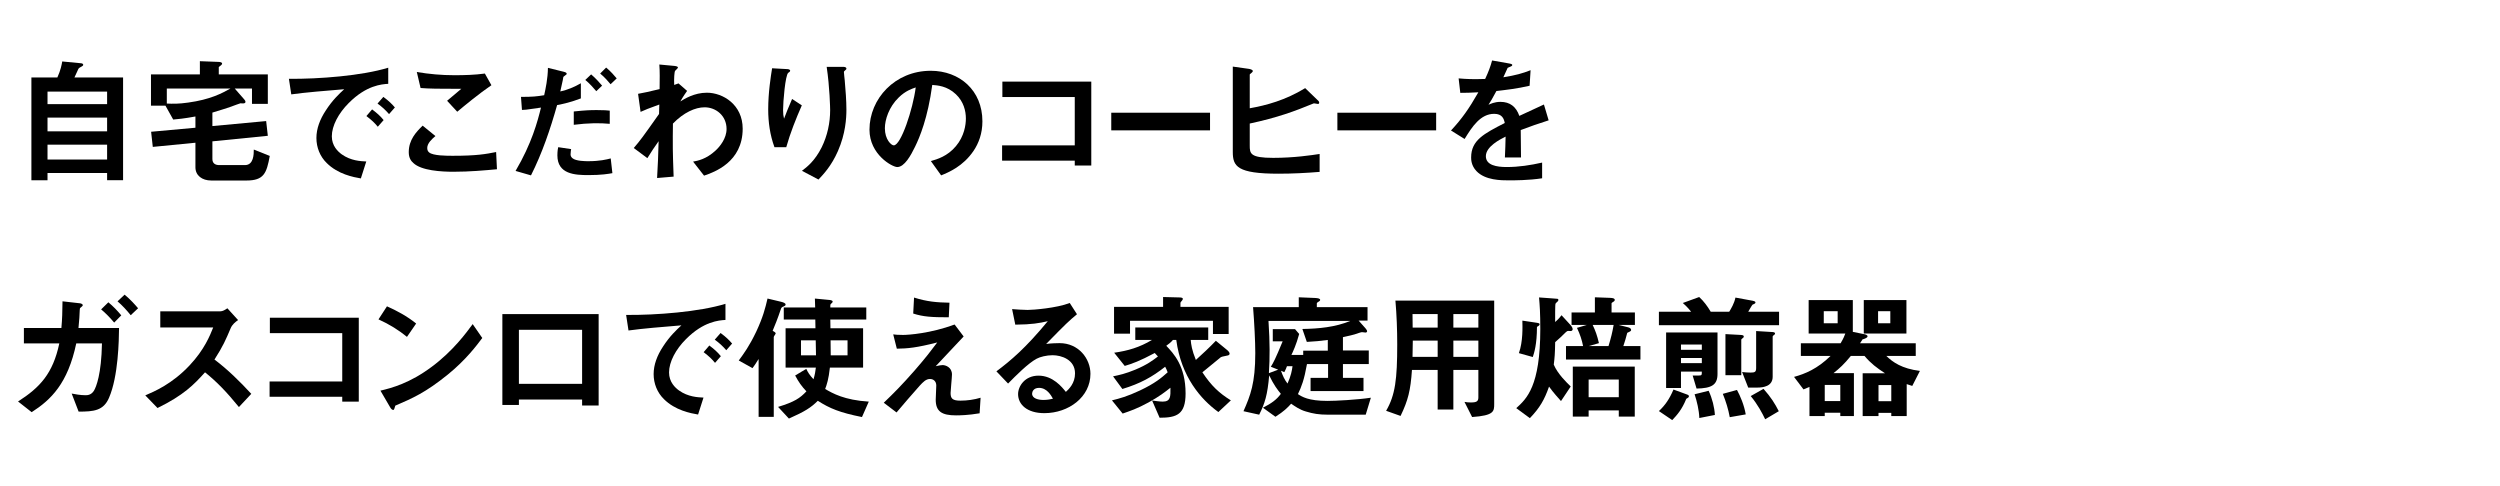 <?xml version="1.0" encoding="UTF-8"?>
<svg id="_レイヤー_2" data-name="レイヤー_2" xmlns="http://www.w3.org/2000/svg" xmlns:xlink="http://www.w3.org/1999/xlink" viewBox="0 0 360 70">
  <defs>
    <style>
      .cls-1 {
        fill: none;
      }

      .cls-2 {
        clip-path: url(#clippath);
      }
    </style>
    <clipPath id="clippath">
      <rect class="cls-1" width="360" height="70"/>
    </clipPath>
  </defs>
  <g id="_レイヤー_1-2" data-name="レイヤー_1">
    <g class="cls-2">
      <g>
        <path d="M15.423,25.954v-1.04H6.842v1.04h-2.321v-14.803h3.741c.48-1.06.62-1.841.7-2.301l2.721.26c.18.02.3.1.3.22s-.12.18-.18.22c-.36.2-.421.22-.521.38-.04.06-.46,1.04-.561,1.22h7.002v14.803h-2.301ZM15.423,13.191H6.842v1.801h8.581v-1.801ZM15.423,16.932H6.842v1.98h8.581v-1.98ZM15.423,20.833H6.842v2.141h8.581v-2.141Z"/>
        <path d="M35.464,25.994h-5.042c-1.319,0-2.28-.72-2.28-1.9v-3.541l-6.141.6-.24-2.18,6.381-.58v-1.62c-1.6.3-2.681.4-3.2.44l-1.12-2h-2.081v-4.501h7.042v-1.9l2.641.1c.2,0,.56.04.56.24,0,.18-.22.28-.479.5v1.06h7.062v4.241h-2.281v-2.2h-2.48l1.381,1.58c.08.08.16.22.16.34,0,.28-.44.22-.721.2-.24.08-.38.12-.58.2-1.1.44-2.761.92-3.461,1.14v1.94l7.742-.72.24,2.12-7.982.8v2.541c0,.64.421.88,1.001.88h3.681c1.26,0,1.28-1.54,1.28-2.24l2.3.92c-.46,2.5-.84,3.541-3.38,3.541ZM24.021,12.751v2.16c.82.04,1.701.06,3.081-.14,3.181-.44,4.821-1.32,6.081-2.02h-9.162Z"/>
        <path d="M50.223,14.831c-1.48,1.48-2.44,3.281-2.44,4.801,0,1.38.88,2.2,1.44,2.601,1.3.92,2.7.98,3.521,1.02l-.78,2.44c-1.06-.18-3.301-.6-4.921-2.22-.96-.94-1.48-2.24-1.48-3.601,0-1.34.5-2.68,1.36-3.981.94-1.46,1.94-2.401,2.641-3.041-2.681.22-5.621.46-7.621.74l-.341-2.24c4.321.04,10.522-.44,14.304-1.6v2.321c-.94.06-3.141.2-5.682,2.76ZM54.403,18.252c-.439-.54-.859-.94-1.64-1.54l.82-.96c.659.5,1.16.92,1.66,1.54l-.841.96ZM56.024,16.432c-.521-.6-1.001-1.04-1.661-1.52l.841-.96c.84.62,1.24,1.04,1.66,1.52l-.84.96Z"/>
        <path d="M65.322,24.733c-1.78,0-4.641-.16-5.801-1.26-.32-.28-.66-.72-.66-1.56,0-1.78,1.06-2.901,2-3.821l1.841,1.5c-.5.42-1.181,1.04-1.181,1.72,0,.38.16.54.28.64.561.48,2.521.48,3.4.48,3.441,0,4.741-.24,6.241-.54l.12,2.48c-1.76.16-3.921.36-6.241.36ZM65.843,16.092l-1.461-1.58,2.041-1.72c-3.321,0-4.681-.02-5.861-.12l-.54-2.301c1.78.3,3.581.46,5.401.46,1.46,0,2.94-.04,4.4-.24l.94,1.68c-1.761,1.2-3.821,2.901-4.921,3.821Z"/>
        <path d="M80.223,15.131c-.98,3.481-2.141,6.902-3.761,10.122l-2.221-.64c2.341-3.981,3.161-7.102,3.661-9.122,0,0-1.38.2-1.54.22-.421.08-.78.1-1.2.12l-.141-1.88c1.681,0,2.24-.06,3.341-.24.2-.92.521-2.381.54-3.941l2.261.56c.32.08.44.16.44.3,0,.08-.04.1-.36.34-.141.08-.141.14-.2.56-.02.1-.22,1.06-.36,1.64,1.08-.24,2.021-.64,2.961-1.18v2.18c-1.48.56-2.4.76-3.421.96ZM84.744,25.214c-1.94,0-4.481-.12-4.481-2.841,0-.12,0-.68.12-1.18l1.86.28c-.02.16-.08.4-.08.76,0,.12.021.34.26.54.501.44,1.921.44,2.281.44,1.66,0,2.62-.24,3.24-.4l.24,2.121c-.54.1-1.561.28-3.44.28ZM82.623,17.972v-1.92c1.74-.18,2.36-.2,3.321-.2,1.08,0,1.48.04,1.86.08v1.9c-1.381-.14-3.181-.12-5.182.14ZM85.864,13.131c-.36-.42-.921-1.08-1.581-1.62l.841-.8c.64.54,1.22,1.2,1.58,1.62l-.84.8ZM87.925,12.131c-.32-.38-.86-1.02-1.501-1.541l.86-.86c.66.54,1.221,1.2,1.521,1.56l-.88.84Z"/>
        <path d="M101.384,25.293l-1.58-2.02c.68-.12,1.9-.36,3.221-1.58.64-.58,1.6-1.76,1.6-3.121,0-1.92-1.54-3.121-3.16-3.121-1.36,0-3.021.76-4.562,2.341l-.02,1.82c-.021,2.701.08,4.401.12,5.821l-2.381.2c.12-2.2.16-2.98.22-5.301-.64.9-1,1.44-1.62,2.44l-1.96-1.46c.96-1.12,1.24-1.5,3.641-4.901l.04-1.36c-1.58.58-2.061.76-2.7,1.06l-.36-2.601c.76-.14,1.561-.3,3.101-.68.02-1.44.04-2.5-.04-3.541l2.141.2c.18.02.54.06.54.24,0,.1-.34.38-.4.46-.12.12-.18,1.18-.14,2.04l.62-.22,1.24,1.08c-.561.78-.801,1.22-.98,1.52.58-.36,2-1.26,3.821-1.26,2.32,0,5.161,1.72,5.161,5.181,0,4.821-4.102,6.261-5.562,6.761Z"/>
        <path d="M113.221,21.193h-1.7c-.641-1.74-.9-3.601-.9-5.441,0-2.46.38-4.781.561-5.921l2.18.12c.12,0,.421.04.421.24,0,.14-.2.22-.28.3-.42.34-.74,4.161-.74,5.361,0,.58.04.8.14,1.24.261-.68.66-1.72,1.16-2.841l1.4.92c-.859,1.96-1.66,3.961-2.24,6.021ZM120.662,21.753c-.939,2.141-2.08,3.341-2.801,4.101l-2.38-1.26c.72-.54,1.86-1.42,2.841-3.381.819-1.66,1.22-3.521,1.22-5.361,0-.22-.06-3.301-.5-6.221h2.421c.06,0,.42,0,.42.26,0,.18-.36.3-.36.48s.101,1.02.12,1.22c.12,1.4.24,2.881.24,4.201,0,1.2-.12,3.461-1.221,5.961Z"/>
        <path d="M140.185,21.733c-1.5,2.22-3.58,3.081-4.661,3.521l-1.479-2.061c.899-.26,2.38-.68,3.601-2.14,1.22-1.44,1.44-3.101,1.44-3.981,0-1.1-.32-2.44-1.44-3.501-1.261-1.2-2.661-1.28-3.401-1.34-.64,4.761-1.82,7.562-2.48,8.902-.6,1.24-1.52,2.921-2.561,2.921-.72,0-4-1.8-4-5.381,0-4.441,3.66-8.482,8.821-8.482,4.161,0,7.441,2.821,7.441,7.281,0,1.76-.54,3.161-1.28,4.261ZM129.423,14.031c-1.421,1.36-2.001,3.221-2.001,4.441,0,1.62.921,2.46,1.28,2.46,1.04,0,2.761-5.221,3.161-8.342-.58.2-1.48.5-2.44,1.44Z"/>
        <path d="M154.765,23.833v-.7h-10.463v-2.2h10.463v-6.961h-10.423v-2.22h12.803v12.083h-2.38Z"/>
        <path d="M160.022,18.772v-2.541h14.223v2.541h-14.223Z"/>
        <path d="M184.124,25.013c-5.981,0-6.602-1.06-6.602-3.141v-12.283l2.281.32c.119.02.6.1.6.32,0,.08-.04.14-.16.24-.26.2-.28.22-.28.3v4.821c2.381-.42,5.142-1.16,7.982-2.901l1.72,1.66c.141.14.301.24.301.44,0,.04-.021.18-.181.18-.18,0-.42-.1-.62-.08-2.761,1.14-5.201,2.041-9.202,2.901v3.161c0,1.16.061,1.78,3.381,1.78,2.98,0,5.501-.38,6.682-.56v2.581c-1.96.16-3.921.26-5.901.26Z"/>
        <path d="M192.583,18.772v-2.541h14.223v2.541h-14.223Z"/>
        <path d="M218.985,18.732c0,.78.04,3.261.04,3.941h-2.32c.06-1.14.08-2.121.1-3.001-.76.38-2.841,1.42-2.841,2.821,0,1.3,1.541,1.56,3.001,1.56,1.721,0,3.421-.26,5.101-.64v2.26c-1.9.3-4.12.3-4.761.3-1.12,0-3.44,0-4.701-1.34-.76-.8-.76-1.68-.76-1.96,0-2.481,1.841-3.421,4.841-4.961-.12-.6-.36-1.32-1.521-1.32-1.96,0-3.16,1.821-4.261,3.621l-1.96-1.22c1.58-1.7,2.58-3.121,3.94-5.501-1.14.06-1.76.08-2.601.08l-.24-2.081c1.2.1,2.081.14,3.821.08.5-1.08.76-1.781,1-2.661l2.501.44c.06.02.399.06.399.2,0,.12-.08.18-.2.22-.039.02-.439.2-.46.2-.02.02-.52,1.14-.62,1.36,1.841-.3,2.741-.56,3.921-1.02l-.14,2.24c-1.801.42-3.44.6-4.781.76-.64,1.18-.8,1.46-1.141,1.98.261-.12.86-.42,1.721-.42,1.381,0,2.261.7,2.721,2.02,2.341-1.1,2.601-1.22,3.541-1.64l.68,2.281c-1.58.5-2.54.84-4.021,1.4Z"/>
        <path d="M15.703,57.273c-.8,1.88-2.22,2-4.381,2l-1-2.601c.44.08,1.221.24,2.001.24.3,0,.819-.04,1.2-.64.34-.56,1.08-2.421,1.16-6.822h-3.701c-1.22,5.781-3.641,8.122-6.421,9.902l-1.961-1.54c3.161-2.021,5.021-4.021,5.941-8.362H3.441v-2.22h5.4c.12-1.36.141-2.26.16-3.841l2.461.28c.08,0,.46.06.46.3q0,.08-.28.3c-.16.12-.14.14-.16.4-.02.7-.06,1.32-.18,2.561h5.841c-.02,1.76-.1,6.941-1.44,10.042ZM16.443,46.451c-.64-.76-1.3-1.42-1.88-1.9l1.04-1.02c.68.56,1.28,1.18,1.86,1.88l-1.021,1.04ZM18.824,45.391c-.601-.74-1.2-1.4-1.9-2l1.021-.96c.88.74,1.46,1.4,1.94,1.96l-1.061,1Z"/>
        <path d="M34.404,58.614c-1.82-2.24-3.24-3.681-4.881-5.001-1.601,1.781-3.081,3.301-6.842,5.141l-1.76-1.82c1.3-.56,3.841-1.62,6.381-4.321,2.16-2.3,2.94-4.321,3.401-5.461h-7.622v-2.32h8.622c.38,0,.68-.2,1.04-.44l1.54,1.7c-.399.28-.84.62-1.08,1.2-.68,1.6-1.061,2.521-2.32,4.481,1.94,1.46,3.661,3.161,5.301,4.941l-1.78,1.9Z"/>
        <path d="M49.284,57.833v-.7h-10.463v-2.2h10.463v-6.961h-10.423v-2.22h12.803v12.083h-2.38Z"/>
        <path d="M58.604,48.511c-1.141-.94-2.501-1.8-4.101-2.521l1.22-1.88c1.32.58,2.94,1.44,4.201,2.48l-1.32,1.92ZM64.465,53.952c-3.161,2.561-5.062,3.401-7.542,4.461-.1.28-.14.62-.3.62-.12,0-.3-.12-.44-.38l-1.4-2.4c1.601-.38,4.222-1.06,7.422-3.461,3.061-2.281,4.981-4.921,5.861-6.121l1.381,2c-.78,1.04-2.341,3.141-4.981,5.281Z"/>
        <path d="M83.824,58.393v-.86h-9.102v.78h-2.381v-13.083h13.863v13.163h-2.381ZM83.824,47.491h-9.102v7.782h9.102v-7.782Z"/>
        <path d="M98.783,48.831c-1.48,1.48-2.44,3.281-2.44,4.801,0,1.38.88,2.2,1.44,2.601,1.3.92,2.7.98,3.521,1.02l-.78,2.44c-1.06-.18-3.301-.6-4.921-2.22-.96-.94-1.48-2.24-1.48-3.601,0-1.34.5-2.68,1.36-3.981.94-1.46,1.94-2.401,2.641-3.041-2.681.22-5.621.46-7.621.74l-.341-2.24c4.321.04,10.522-.44,14.304-1.6v2.321c-.94.06-3.141.2-5.682,2.76ZM102.964,52.252c-.439-.54-.859-.94-1.64-1.54l.82-.96c.659.5,1.16.92,1.66,1.54l-.841.96ZM104.585,50.432c-.521-.6-1.001-1.04-1.661-1.52l.841-.96c.84.62,1.24,1.04,1.66,1.52l-.84.96Z"/>
        <path d="M112.843,44.13c-.301.1-.34.2-.42.44-.44,1.32-.841,2.301-1.161,3.061.221.12.44.26.44.38,0,.08-.28.42-.28.52v11.502h-2.18v-8.342c-.421.68-.62.98-.881,1.32l-1.98-1.1c.721-.98,1.521-2.06,2.521-4.161.98-2.101,1.301-3.381,1.621-4.761l1.84.44c.44.1.761.22.761.42,0,.14-.101.2-.28.28ZM124.125,60.054c-3.201-.64-4.641-1.24-6.361-2.341-.98.98-1.86,1.541-4.161,2.561l-1.561-1.68c2.361-.72,3.161-1.26,4.081-2.24-.7-.74-1.12-1.34-1.62-2.281l1.601-.96c.22.48.46.88,1.04,1.5.2-.66.28-1.16.34-1.68h-4.36v-5.661h4.301c0-.48,0-.54-.021-1.26h-4.541v-1.74h4.521c0-.2-.04-1.26-.04-1.28l2.08.2c.061,0,.48.04.48.24,0,.04-.021.08-.04.12-.021.04-.221.22-.261.26-.039.06-.039.1-.039.46h5.181v1.74h-5.181l.02,1.26h4.701v5.661h-4.781c-.18,1.66-.44,2.441-.68,3.081,1.06.62,2.76,1.6,6.281,1.82l-.98,2.22ZM117.464,49.011h-2.121v2.16h2.161c0-.64-.021-1.64-.04-2.16ZM122.045,49.011h-2.441c.021,1.34.021.68.021,2.16h2.421v-2.16Z"/>
        <path d="M141.065,59.514c-1.62.28-2.881.3-3.4.3-2.041,0-2.921-.56-2.921-2.26,0-.32.08-1.74.08-2.041,0-.62-.42-.94-.9-.94-.58,0-.98.42-1.5.98-1.061,1.18-2.44,2.801-3.321,3.841l-1.84-1.4c1.479-1.42,2.561-2.501,4.44-4.641,1.62-1.86,2.36-2.841,3.261-4.041-2.961.76-4.261.88-5.821.9l-.52-2.061c.239.04.7.08,1.42.08.78,0,3.961-.22,7.422-1.5l1.3,1.72c-1.78,1.9-2,2.141-4.021,4.281.479-.1.76-.16,1-.16.4,0,1.34.3,1.34,1.36,0,.42-.199,2.281-.199,2.661,0,.8.279,1.1,1.42,1.1.98,0,1.961-.14,2.9-.42l-.14,2.24ZM136.624,45.691c-2.5,0-3.681-.08-5.121-.54l.12-2.301c1.921.6,3.241.7,5.102.74l-.101,2.101Z"/>
        <path d="M150.384,59.494c-2.5,0-3.78-1.26-3.78-2.741,0-1.14.98-2.66,2.94-2.66,2.08,0,3.381,1.64,3.94,2.34.44-.4,1.32-1.24,1.32-2.66,0-1.98-1.94-2.621-3.24-2.621-.86,0-1.801.24-2.28.5-1.24.66-3.001,2.441-4.121,3.581l-1.681-1.76c2.081-1.561,4.201-3.341,7.401-7.222-1.2.28-2.3.48-4.681.5l-.46-2.24c.48.04,1.62.12,2.24.12.761,0,4.161-.26,6.062-1l1.04,1.62c-1.2,1-1.54,1.32-4.44,4.281.66-.1,1.64-.12,1.94-.12,2.72,0,4.44,2.22,4.44,4.421,0,3.321-3.12,5.661-6.642,5.661ZM149.624,55.853c-.82,0-1,.58-1,.84,0,.7.92.9,1.64.9.641,0,1.081-.12,1.36-.18-.26-.46-.859-1.56-2-1.56Z"/>
        <path d="M175.445,59.333c-2.501-1.8-5.361-5.081-6.062-10.382h-.479c-.28.34-.621.6-.961.84,1.04,1.1,2.781,2.901,2.781,6.862,0,3.021-1.261,3.501-3.741,3.501l-1.08-2.481c.32.04,1.061.16,1.521.16,1.16,0,1.14-.74,1.12-2-.78.62-1.601,1.26-3.161,2.121-1.64.9-2.681,1.24-3.721,1.6l-1.54-1.9c1.061-.26,2.2-.56,4.021-1.42,2.201-1.04,3.101-1.82,4.001-2.621-.12-.34-.22-.54-.36-.8-1.88,1.48-3.58,2.42-6.161,3.201l-1.34-1.821c.88-.18,1.8-.38,3.2-.96,1.721-.72,2.521-1.34,3.261-1.9-.14-.16-.32-.36-.46-.5-2.16,1.16-3.301,1.56-4.321,1.86l-1.52-1.9c1.98-.28,3.681-.78,5.44-1.84h-2.4v-1.801h10.503v1.801h-2.521c.06.68.159,1.44.739,2.881.94-.84,2.021-1.86,2.881-2.761l1.681,1.38c.12.1.3.3.3.48,0,.14-.12.2-.2.24-.16.06-.92.16-1.06.26,0,0-2.241,1.84-2.661,2.18,1.301,1.96,2.4,2.981,4.102,4.041l-1.801,1.68ZM174.665,48.091v-1.9h-11.942v1.861h-2.301v-3.861h7.062v-1.42l2.341.06c.12,0,.5,0,.5.2,0,.12-.08.2-.14.28-.141.14-.2.24-.2.34v.54h6.941v3.901h-2.261Z"/>
        <path d="M196.665,59.714h-5.421c-1.34,0-2.141-.14-3.2-.46-.9-.26-1.561-.74-2.121-1.12-.54.6-1.04,1.1-2.26,1.88l-1.801-1.3c1.2-.62,1.96-1.14,2.581-2-.501-.62-1.001-1.26-1.681-2.661-.24,2.801-.62,4.041-1.44,5.661l-2.261-.5c1-2.26,1.7-4.041,1.7-8.362,0-1.68-.14-4.361-.319-6.622h6.581v-1.42l2.381.1c.319.02.7.06.7.28,0,.12-.141.2-.24.26-.24.14-.24.2-.24.26v.52h7.302v1.94h-1.28l.979,1.1c.08.1.24.3.24.42,0,.1-.1.2-.2.2-.079,0-.46-.06-.54-.06-.14,0-.7.2-1.06.32-.141.04-.801.22-1.681.4v1.92h3.721v1.96h-3.721v1.98h2.961v1.9h-7.622v-1.9h2.521v-1.98h-3.04c-.4,2.26-.78,3.241-1.301,4.321.58.38,1.5.98,4.261.98,1.141,0,4.261-.16,6.241-.46l-.74,2.44ZM182.662,46.211c.101,1.5.16,3.101.16,4.101,0,1.12-.02,2.3-.1,3.421l1.34-.5-1.06-.42c.38-.62.62-1.04,1.7-3.661h-1.421v-1.76h3.201l.6.7c-.42,1.561-.92,2.601-1.12,3.021h1.7v-.62h3.541v-1.54c-1.1.14-1.78.22-3.021.28l-.64-1.86c2.36-.04,4.74-.26,6.901-1.16h-11.783ZM185.323,52.732c-.061.18-.221.58-.38.86l-.48-.2c.24.66.48,1.26.94,1.84.5-1.12.64-1.88.72-2.5h-.8Z"/>
        <path d="M211.985,60.054l-1.101-2.18c.3.06.64.08.92.08.82,0,1.08-.16,1.08-.72v-3.961h-3.601v5.701h-2.261v-5.701h-3.7c-.2,2.961-.561,4.381-1.641,6.622l-2.08-.74c1.32-2.26,1.6-4.561,1.6-9.562,0-2.101-.079-4.201-.26-6.302h14.224v14.883c0,1.06-.021,1.66-3.181,1.88ZM207.023,45.23h-3.62c.02.72.02,1.2.02,1.94h3.601v-1.94ZM207.023,49.051h-3.58c-.021,1.74-.04,1.94-.04,2.341h3.62v-2.341ZM212.885,45.23h-3.601v1.94h3.601v-1.94ZM212.885,49.051h-3.601v2.341h3.601v-2.341Z"/>
        <path d="M226.184,47.671c-.061,0-.28-.02-.34-.02-.16,0-.24.08-.381.2-.64.62-.74.74-1.52,1.42-.021,1.62-.08,2.281-.2,3.241.56,1.34,1.92,2.64,2.44,3.141l-1.4,2.1c-.3-.34-1.08-1.18-1.721-2.08-.66,1.88-1.32,3.041-2.761,4.541l-1.96-1.44c1.5-1.36,3.461-3.141,3.461-11.402,0-2.341-.08-3.361-.181-4.541l1.94.14c.761.06.841.02.841.22,0,.08-.021.14-.061.18s-.3.26-.34.34c-.08.1-.06,2.081-.06,2.661.279-.24.52-.46.92-.98l1.3,1.42c.221.26.301.46.301.6,0,.12-.101.26-.28.26ZM221.322,47.071c0,2.521-.4,3.741-.6,4.341l-2.001-.56c.601-1.68.521-3.801.5-4.681l2.021.3c.42.06.46.12.46.24,0,.16-.28.3-.38.36ZM225.503,51.772v-1.94h2.461c-.18-.9-.42-1.64-.88-2.621l1.42-.42h-2.2v-1.8h3.36v-2.18l2.181.08c.44.02.68.08.68.3,0,.14-.12.22-.22.28s-.24.14-.24.2v1.32h3.361v1.8h-2.341l1.36.34c.26.06.439.2.439.38s-.22.26-.56.42c-.16.66-.38,1.36-.561,1.9h2.461v1.94h-10.723ZM233.104,59.994v-.9h-4.341v.9h-2.28v-7.201h8.922v7.201h-2.301ZM233.104,54.653h-4.341v2.541h4.341v-2.541ZM229.344,46.791c.4.84.66,1.561.9,2.621l-1.46.42h2.841c.359-1.18.56-2,.739-3.041h-3.021Z"/>
        <path d="M238.882,46.831v-1.94h4.641c-.1-.12-.5-.66-1.2-1.26l2.36-.86c.66.6,1.2,1.34,1.661,2.12h2.66c.26-.42.721-1.18.9-2.04l2.5.46c.101.02.381.08.381.24,0,.18-.28.26-.421.32-.119.12-.52.86-.62,1.02h4.441v1.94h-17.304ZM242.822,57.433c-.62,1.54-1.32,2.321-2.021,3.061l-1.92-1.3c.9-.84,1.521-1.74,2.101-3.101l2.021.74c.06.02.2.08.2.24,0,.12-.12.22-.381.36ZM244.303,55.953l-.56-1.88h.88c.44,0,.44-.06.44-.56h-3.001v2.36h-2.141v-8.002h7.401v5.981c0,1.6-.88,2.061-3.021,2.101ZM245.063,49.612h-3.001v.76h3.001v-.76ZM245.063,51.552h-3.001v.74h3.001v-.74ZM244.703,60.194c-.04-1.12-.34-2.381-.681-3.421l2.021-.5c.521,1.1.841,2.4.9,3.481l-2.24.44ZM249.084,60.074c-.2-1.12-.561-2.301-1-3.361l2.04-.56c.46.84,1.04,2.18,1.261,3.521l-2.301.4ZM250.925,48.711c-.12.1-.181.14-.181.24v5.081h-2.28v-5.921l2.221.12c.28.02.42.08.42.22s-.08.18-.18.26ZM255.365,48.311c-.08.06-.1.1-.1.18v5.761c0,1.38-1.36,1.56-2.221,1.56h-1.301l-.88-2.24c.44.04.721.08,1.181.08.66,0,.84-.08.84-.66v-5.321l2.301.14c.1,0,.42.02.42.2,0,.14-.08.18-.24.3ZM254.186,60.374c-.421-.88-1.061-2.1-2.081-3.341l1.841-1.04c1.08,1.22,1.64,2.12,2.2,3.221l-1.96,1.16Z"/>
        <path d="M275.365,55.573c-.28-.08-.5-.16-.8-.26v4.601h-2.221v-.46h-1.841v.46h-2.28v-6.161h3.221c-1.22-.8-2.021-1.4-2.961-2.5h-1.96c-1,1.22-1.601,1.76-2.501,2.48h2.941v6.181h-1.961v-.48h-2.24v.48h-2.2v-4.201c-.381.16-.561.24-.86.36l-1.36-1.801c1.601-.44,3.36-1.16,5.261-3.021h-4.28v-1.821h5.721c.44-.72.58-1.14.681-1.4h-5.281v-4.821h6.361v4.581l1.68.34c.101.02.44.1.44.3,0,.26-.64.42-.72.44-.101.18-.16.24-.36.56h8.021v1.821h-4.24c.92.9,2.24,1.84,4.841,2.16l-1.101,2.16ZM264.623,44.811h-2v1.74h2v-1.74ZM265.003,55.433h-2.24v2.32h2.24v-2.32ZM268.384,48.031v-4.821h6.142v4.821h-6.142ZM272.205,44.811h-1.761v1.74h1.761v-1.74ZM272.345,55.453h-1.841v2.321h1.841v-2.321Z"/>
      </g>
    </g>
  </g>
</svg>